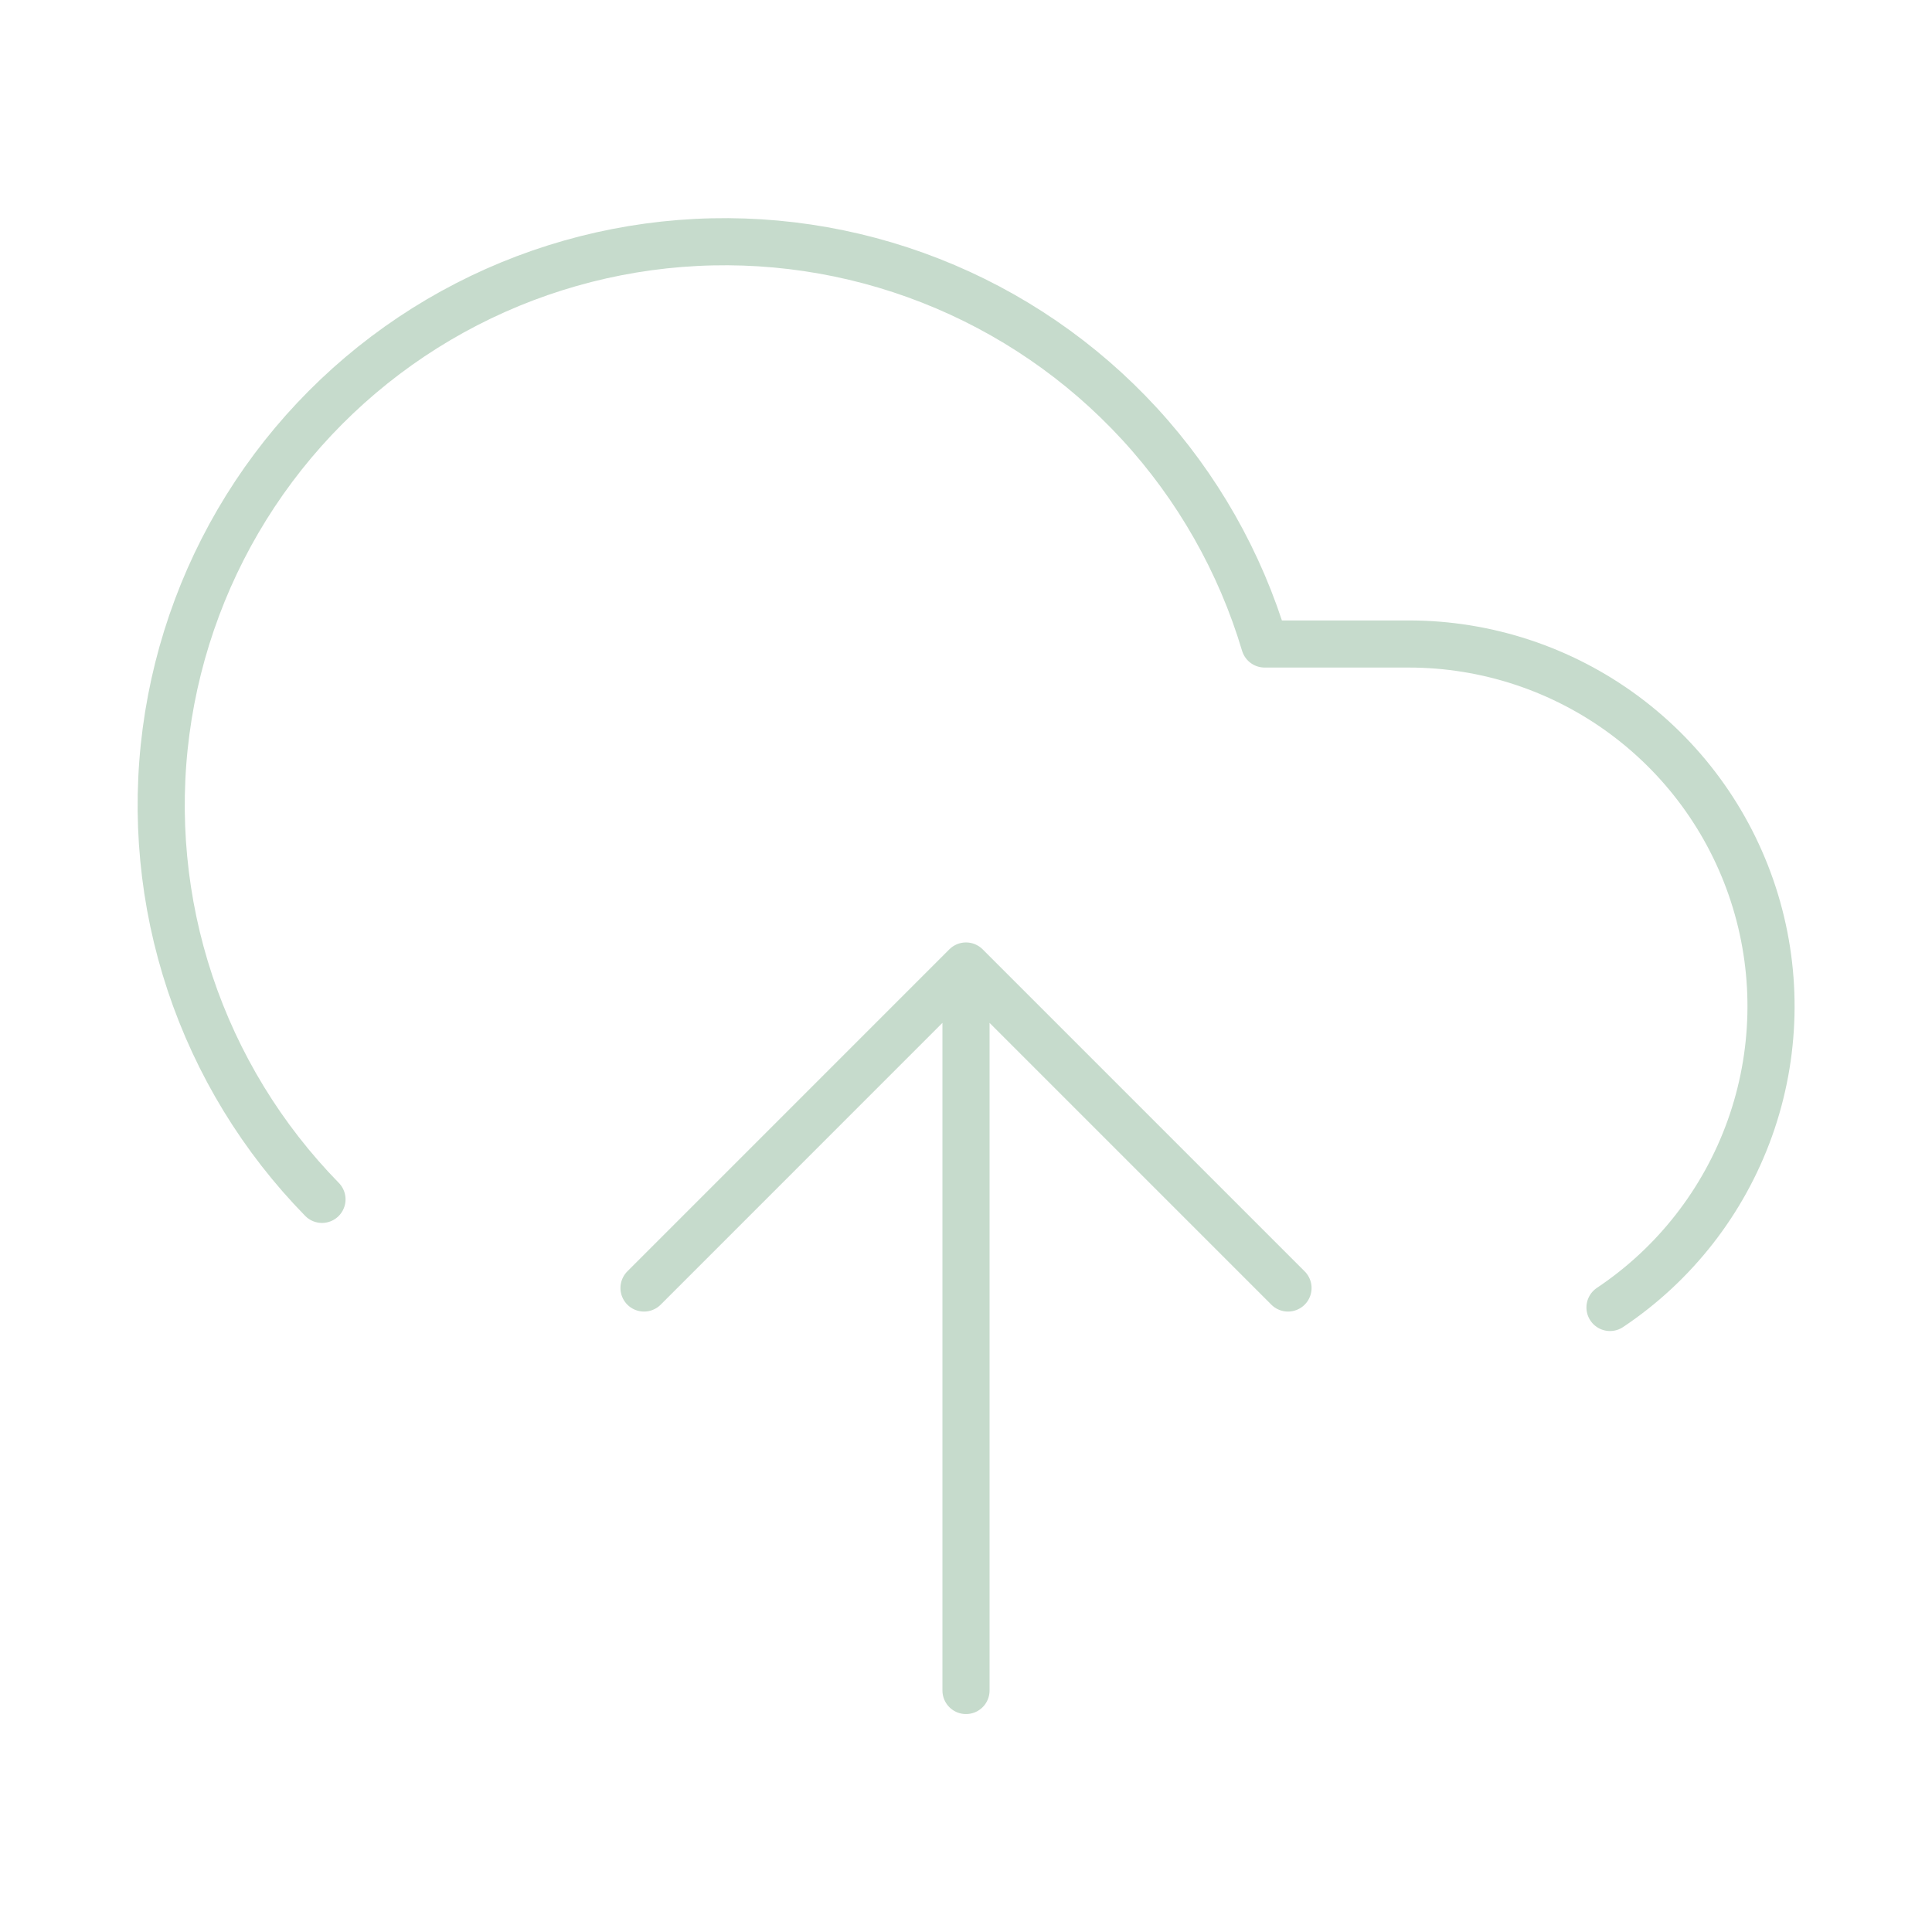 <svg width="82" height="82" viewBox="0 0 82 82" fill="none" xmlns="http://www.w3.org/2000/svg">
<path d="M13.666 50.905C11.128 48.311 9.213 45.174 8.066 41.731C6.92 38.288 6.572 34.629 7.049 31.031C7.527 27.434 8.816 23.992 10.82 20.966C12.825 17.941 15.491 15.412 18.618 13.569C21.745 11.727 25.25 10.621 28.868 10.334C32.485 10.047 36.121 10.587 39.499 11.914C42.877 13.24 45.909 15.317 48.365 17.989C50.821 20.66 52.637 23.856 53.675 27.333H59.791C63.09 27.333 66.302 28.394 68.951 30.359C71.601 32.324 73.549 35.089 74.506 38.246C75.464 41.402 75.38 44.783 74.269 47.889C73.157 50.995 71.076 53.661 68.333 55.493M41 41V71.75M41 41L54.667 54.667M41 41L27.334 54.667" stroke="#C6DBCC" stroke-width="2" stroke-linecap="round" stroke-linejoin="round"/>
</svg>
